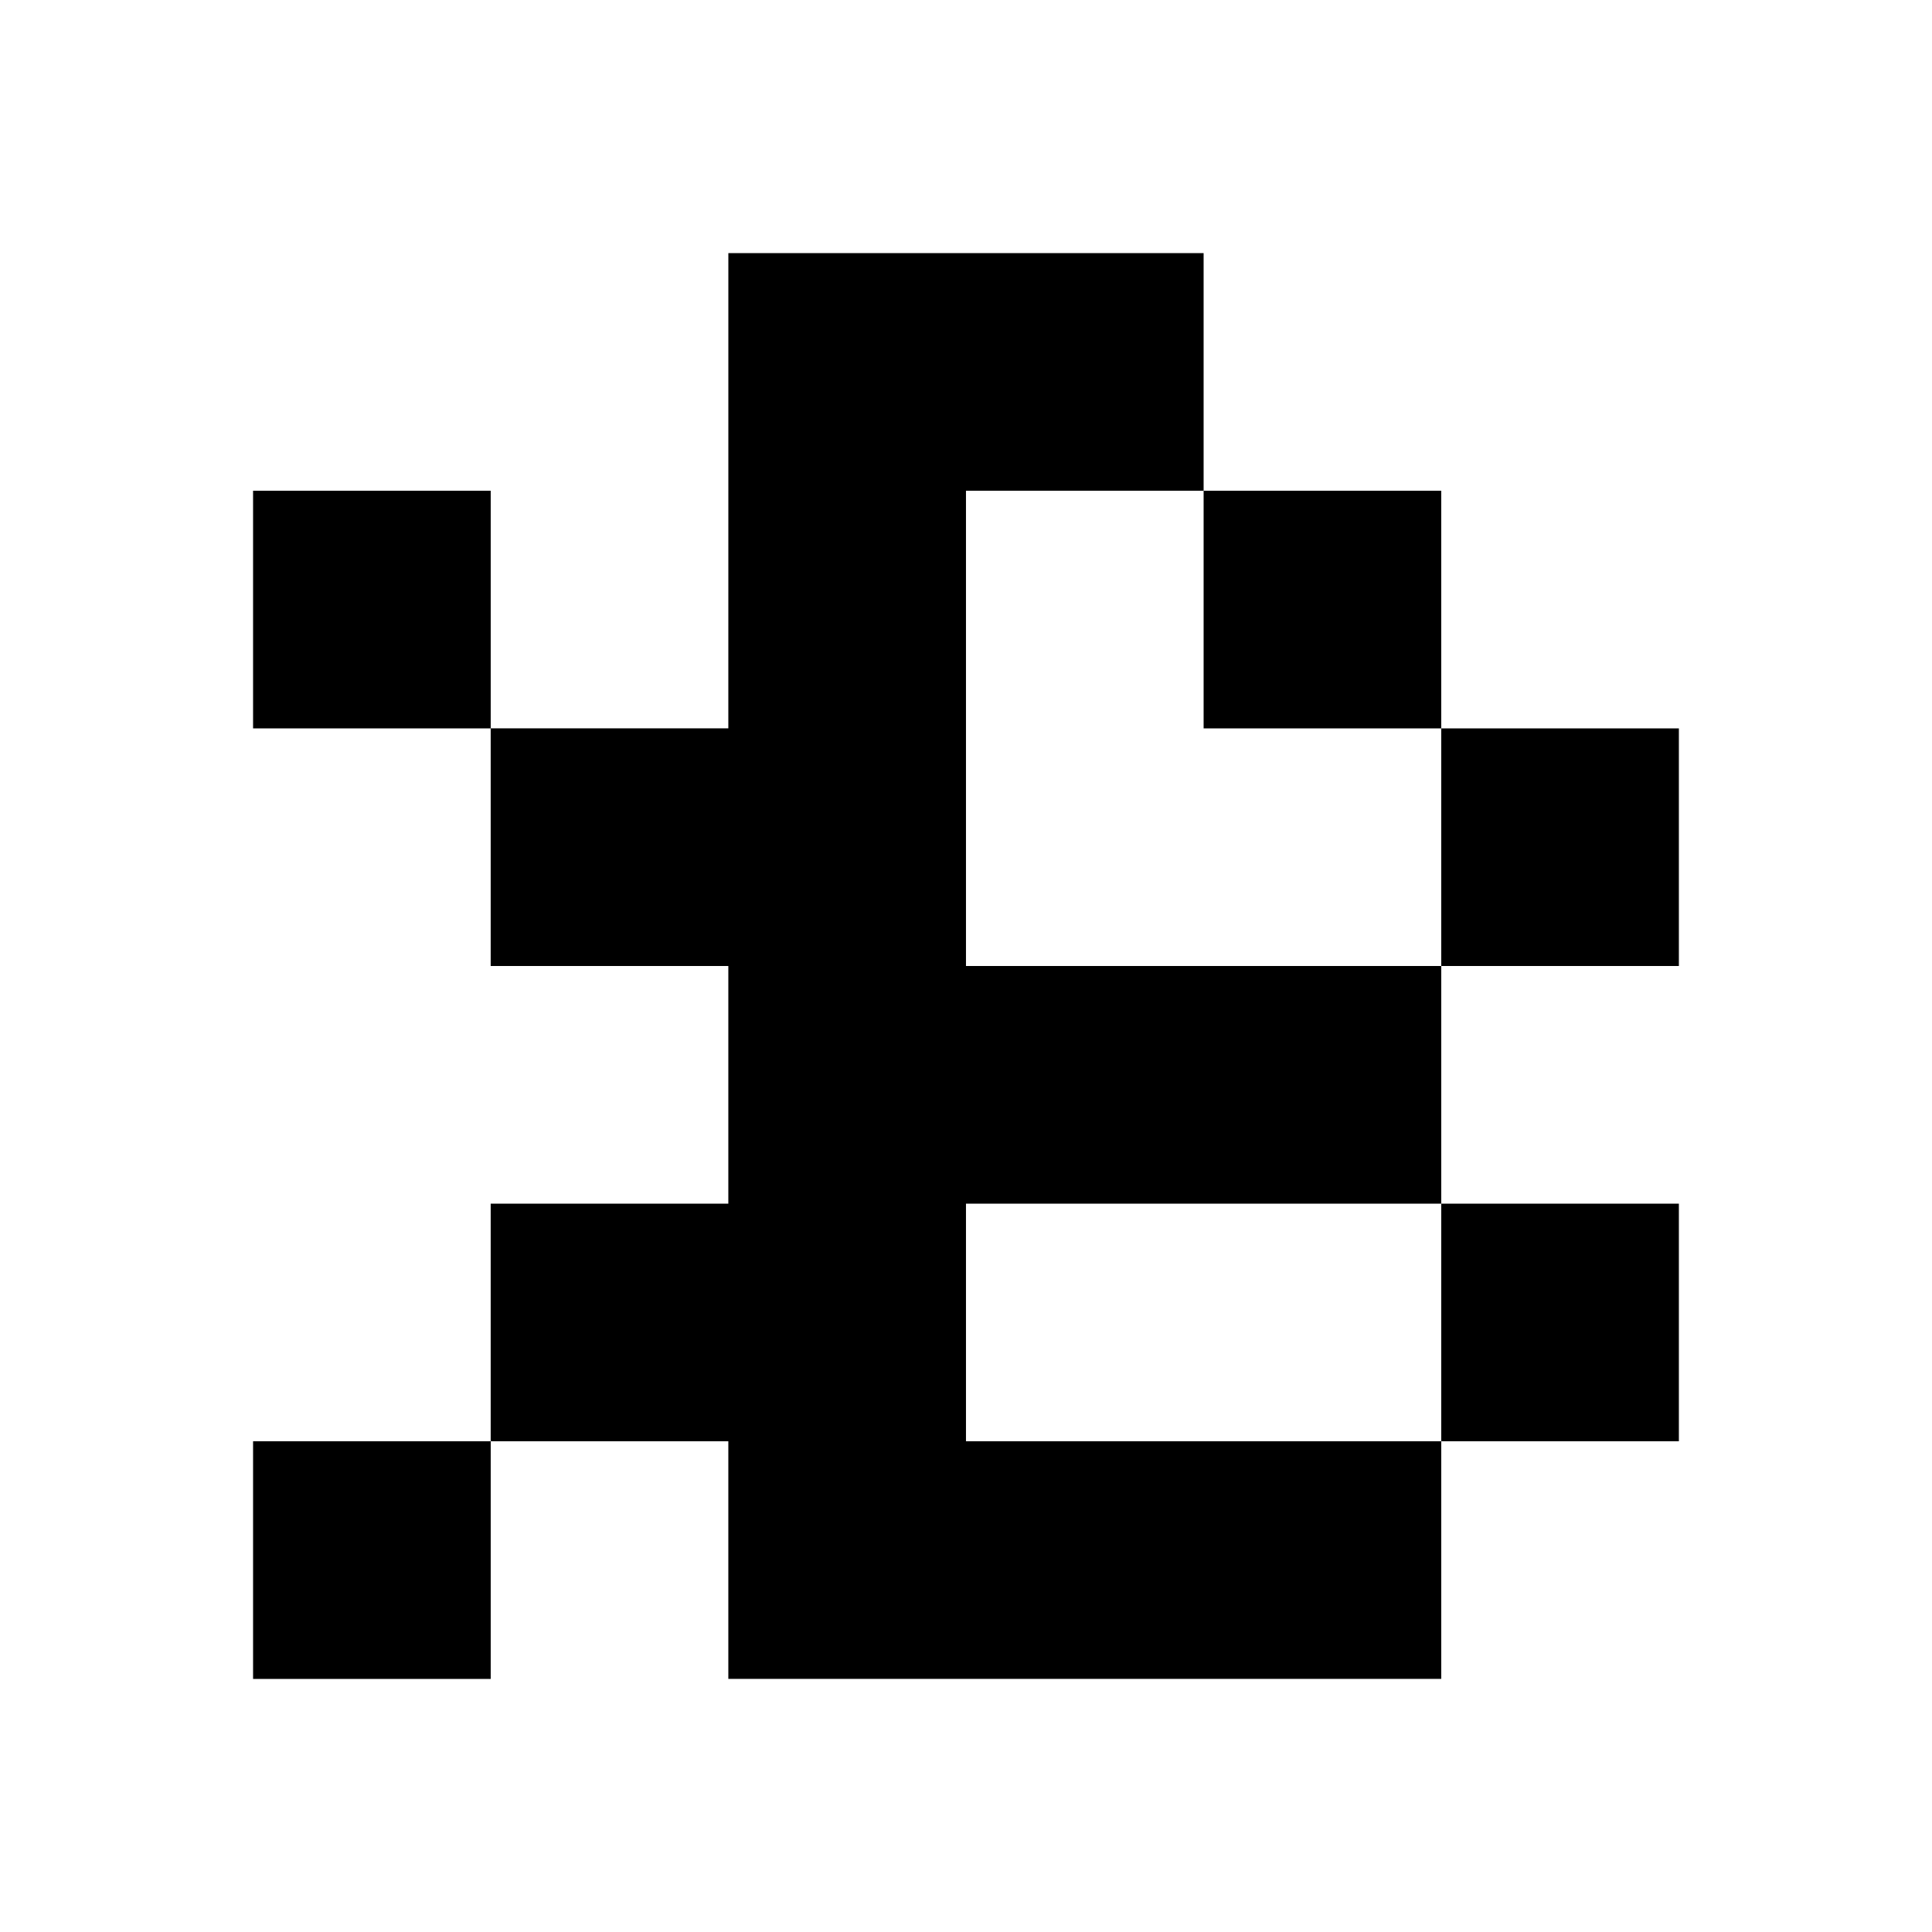 <?xml version="1.0" encoding="UTF-8"?>
<!-- Uploaded to: SVG Repo, www.svgrepo.com, Generator: SVG Repo Mixer Tools -->
<svg fill="#000000" width="800px" height="800px" version="1.1" viewBox="144 144 512 512" xmlns="http://www.w3.org/2000/svg">
 <path d="m337.02 274.05v-62.977h125.95v62.977h-62.977v125.95h125.95v62.977h-125.95v62.973h125.95v62.977h-188.93v-62.977h-62.977v-62.973h62.977v-62.977h-62.977v-62.977h62.977zm-62.977 62.977v-62.977h-62.977v62.977zm0 188.93h-62.977v62.977h62.977zm251.9 0v-62.973h62.977v62.973zm0-188.93v-62.977h-62.973v62.977zm0 0v62.977h62.977v-62.977z" fill-rule="evenodd"/>
</svg>